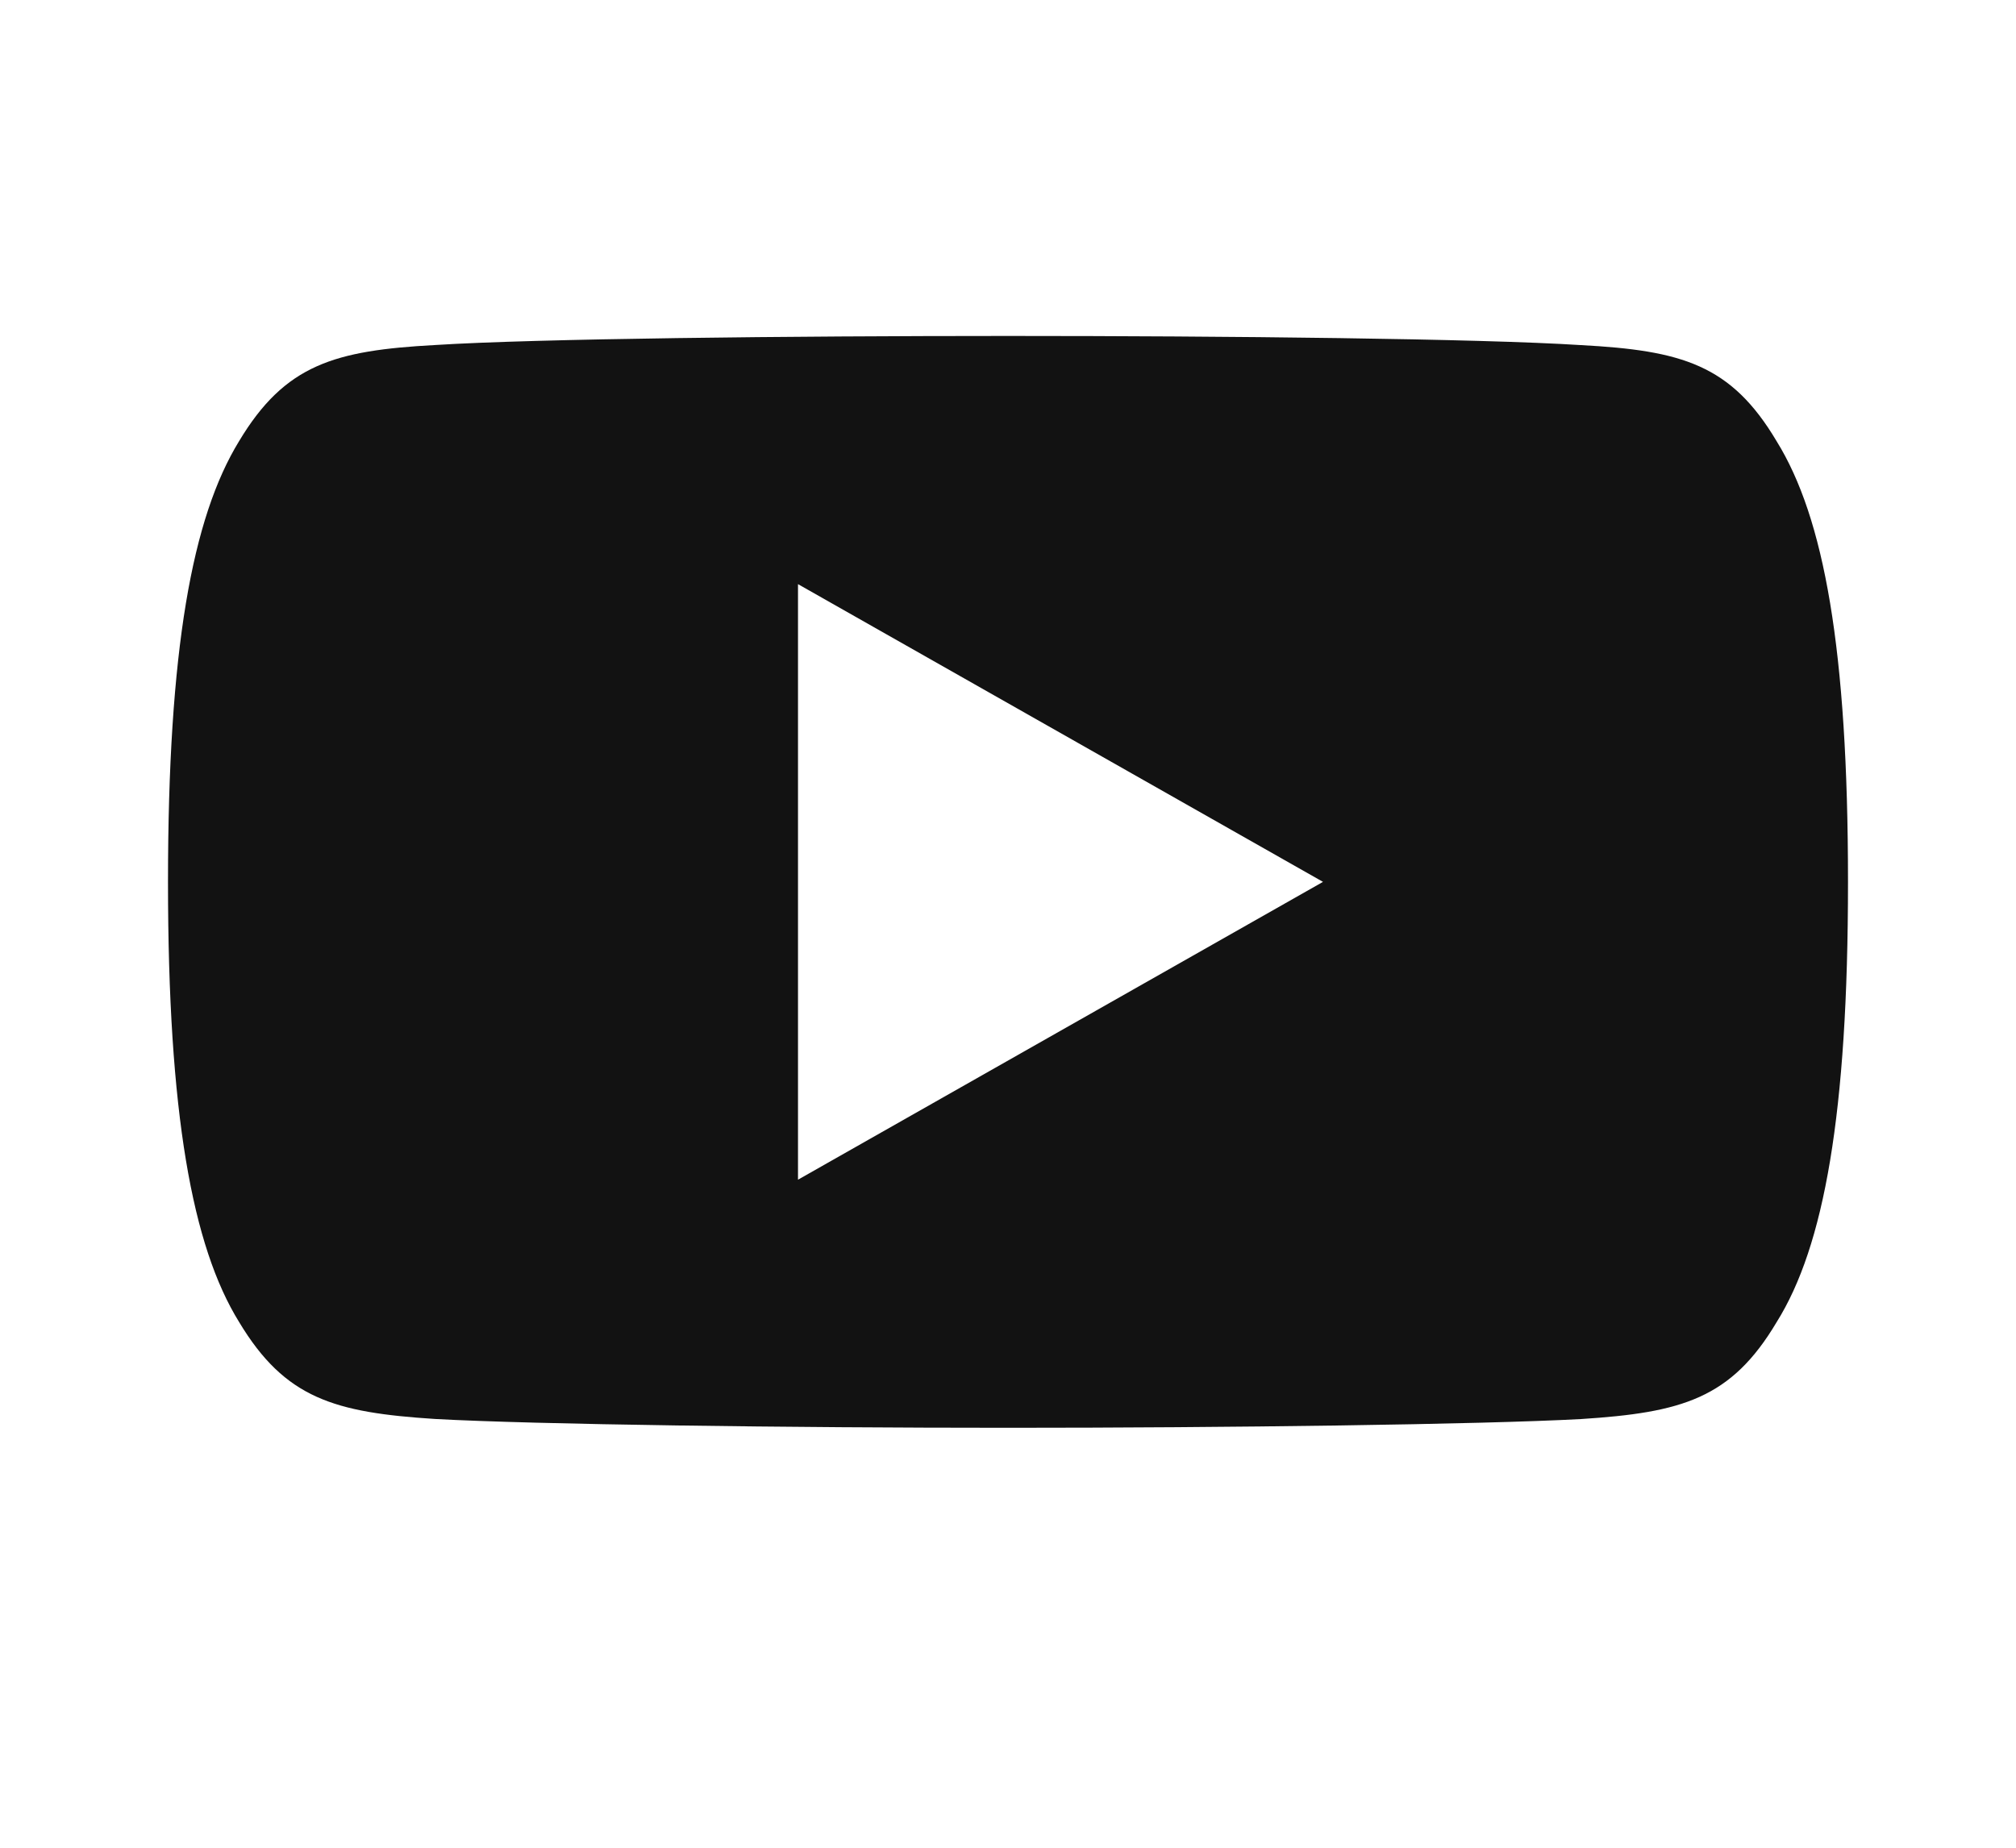 <?xml version="1.0" encoding="UTF-8"?> <svg xmlns="http://www.w3.org/2000/svg" width="24" height="22" viewBox="0 0 24 22" fill="none"><path d="M21.15 5.253C20.608 4.34 20.019 4.173 18.82 4.109C17.622 4.032 14.611 4 12.002 4C9.389 4 6.376 4.032 5.18 4.108C3.984 4.173 3.394 4.339 2.846 5.253C2.288 6.164 2 7.733 2 10.496V10.506C2 13.257 2.288 14.838 2.846 15.74C3.394 16.652 3.982 16.818 5.179 16.895C6.376 16.961 9.389 17 12.002 17C14.611 17 17.622 16.961 18.821 16.896C20.02 16.819 20.609 16.654 21.151 15.741C21.715 14.84 22 13.258 22 10.507V10.501V10.498C22 7.733 21.715 6.164 21.15 5.253ZM9.5 14.046V6.955L15.75 10.5L9.5 14.046Z" fill="#121212"></path></svg> 